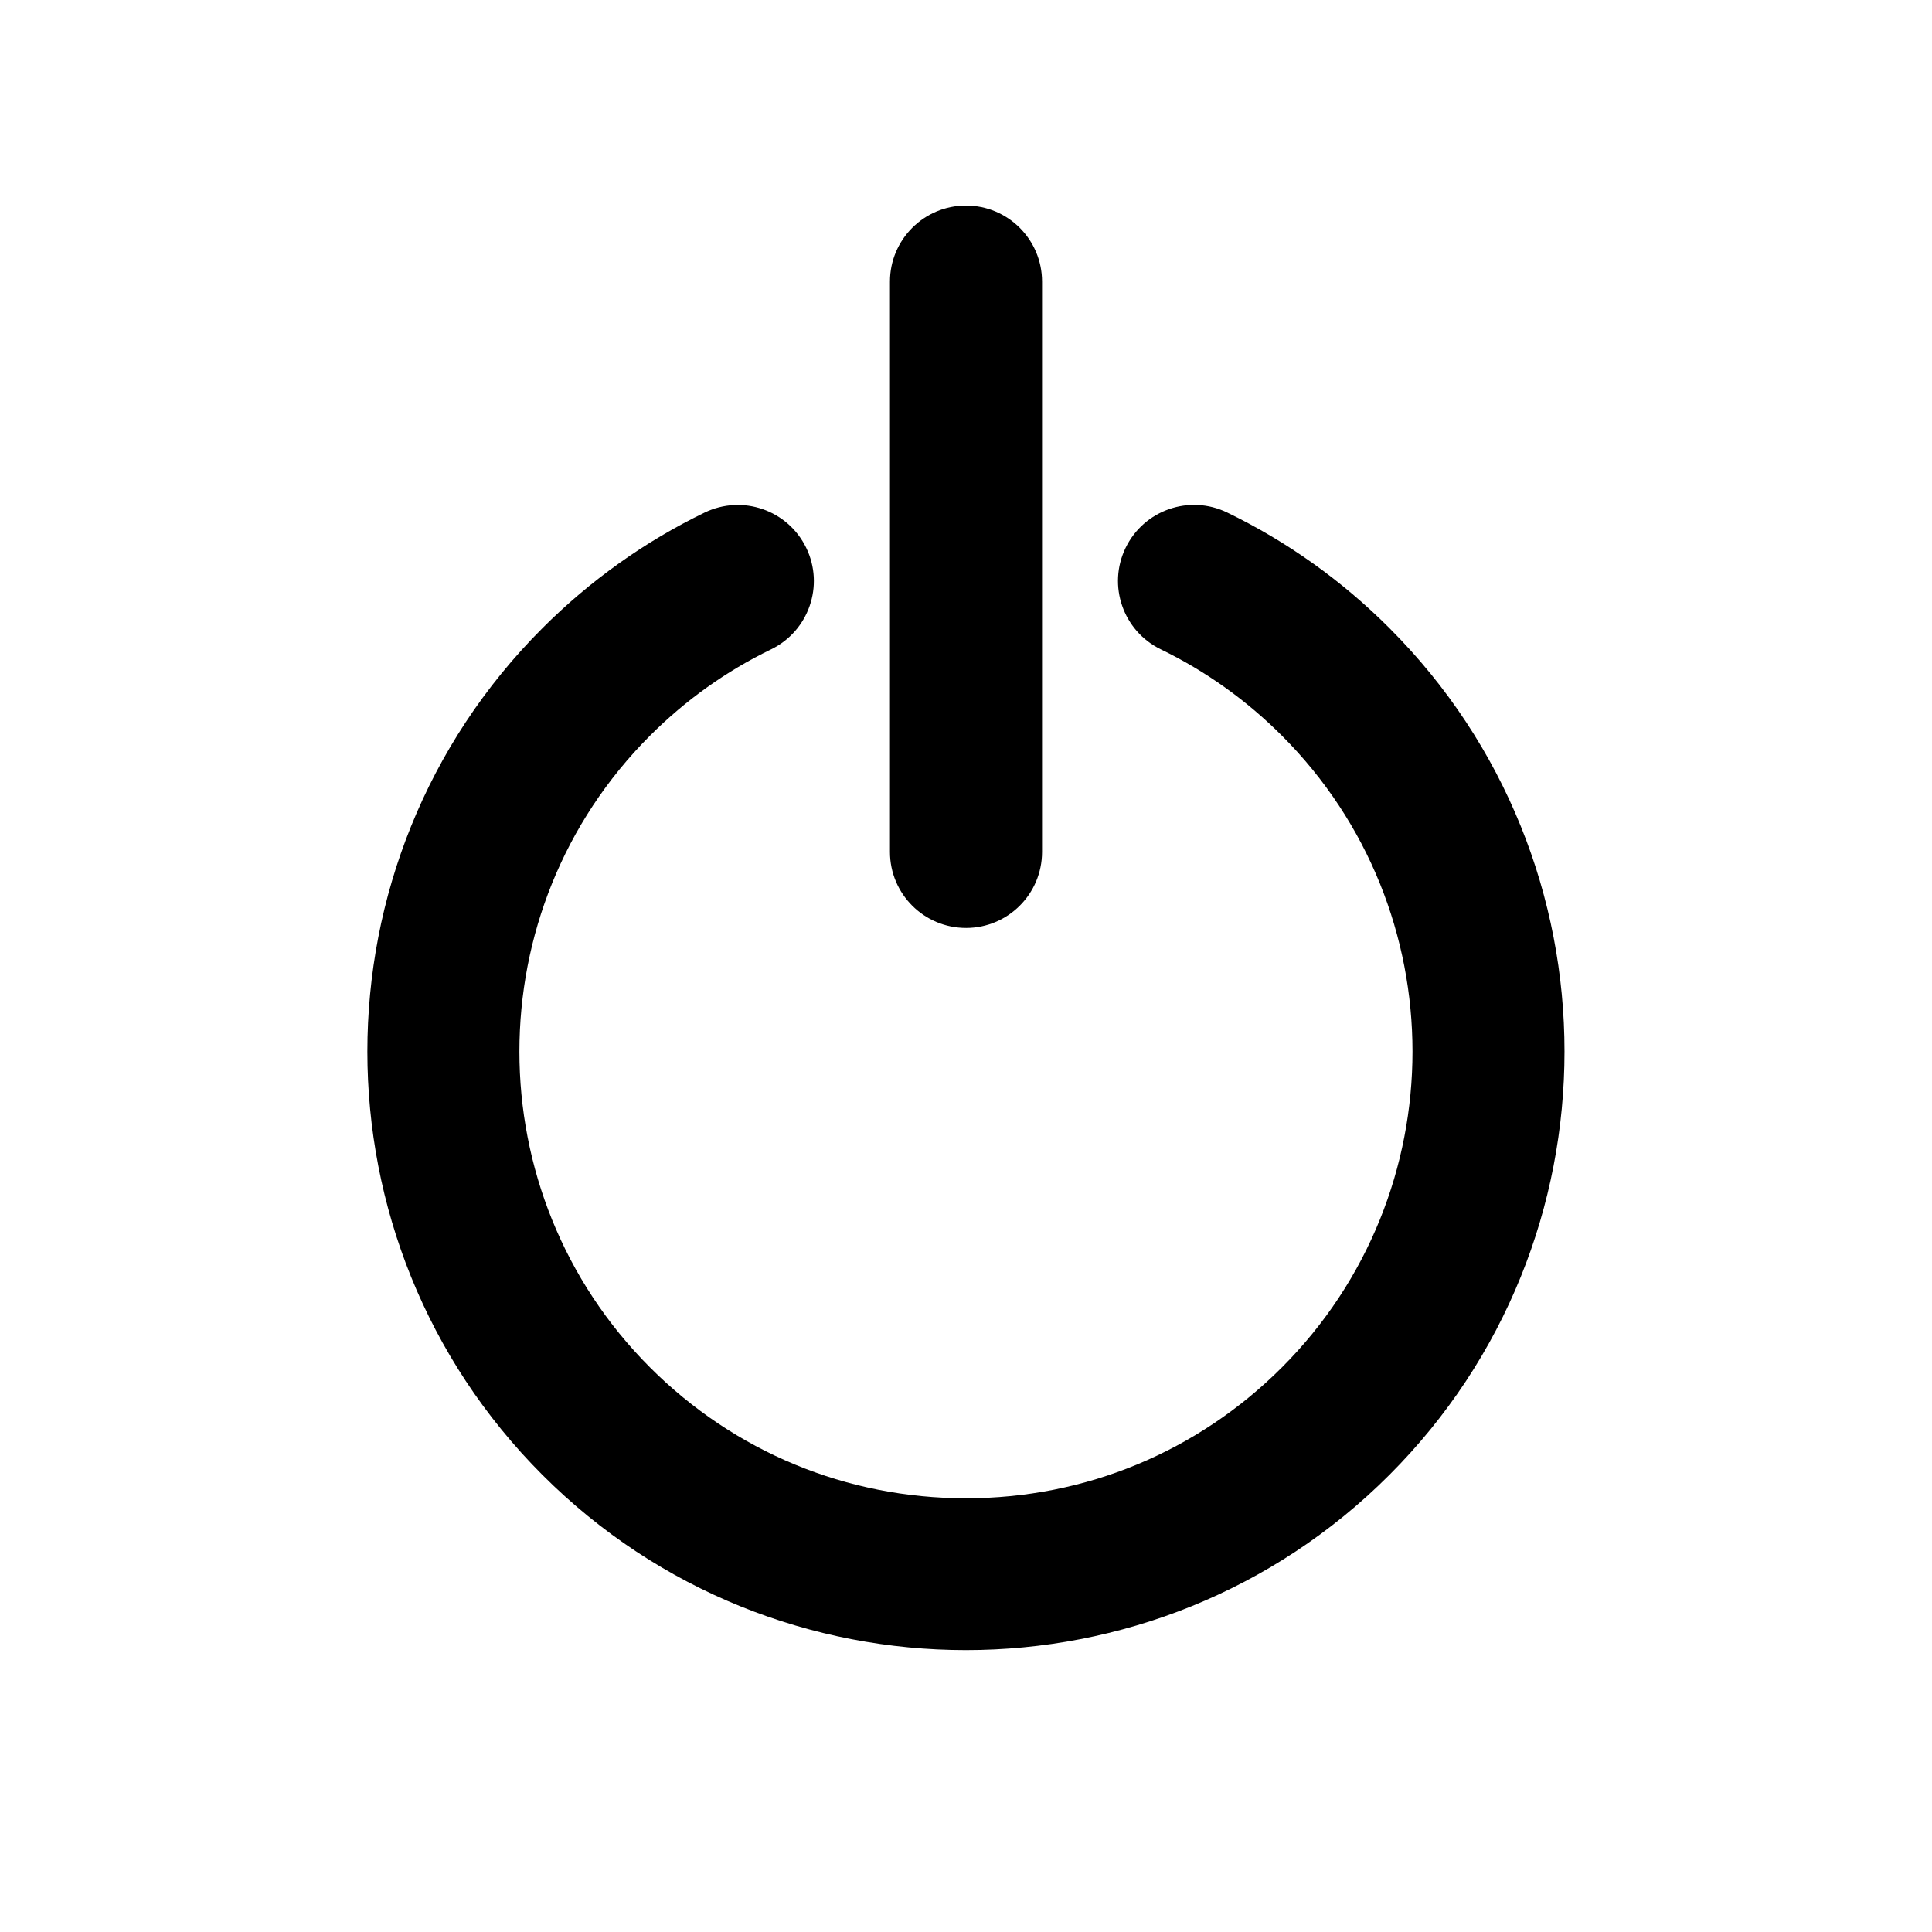 <?xml version="1.0" encoding="UTF-8"?>
<!-- Uploaded to: SVG Repo, www.svgrepo.com, Generator: SVG Repo Mixer Tools -->
<svg fill="#000000" width="800px" height="800px" version="1.1" viewBox="144 144 512 512" xmlns="http://www.w3.org/2000/svg">
 <g>
  <path d="m512.21 310.45c-12.605-12.605-27.066-22.91-42.977-30.621-10.004-4.863-22.07-0.68-26.93 9.34-4.863 10.012-0.676 22.066 9.34 26.922 11.859 5.75 22.641 13.441 32.062 22.859 46.16 46.164 46.16 121.27 0 167.44-22.359 22.359-52.094 34.672-83.719 34.672s-61.359-12.309-83.719-34.672c-46.16-46.164-46.16-121.27 0-167.44 9.422-9.422 20.207-17.109 32.051-22.848 10.012-4.856 14.199-16.906 9.34-26.922-4.863-10.016-16.898-14.191-26.93-9.344-15.906 7.707-30.355 18.012-42.965 30.617-61.879 61.879-61.879 162.56 0 224.43 30.938 30.945 71.578 46.41 112.21 46.41s81.281-15.469 112.21-46.41c61.898-61.879 61.898-162.56 0.016-224.44z"/>
  <path d="m400 389.92c11.129 0 20.152-9.023 20.152-20.152v-151.14c0-11.129-9.023-20.152-20.152-20.152s-20.152 9.023-20.152 20.152v151.14c0 11.125 9.023 20.148 20.152 20.148z"/>
 </g>
</svg>